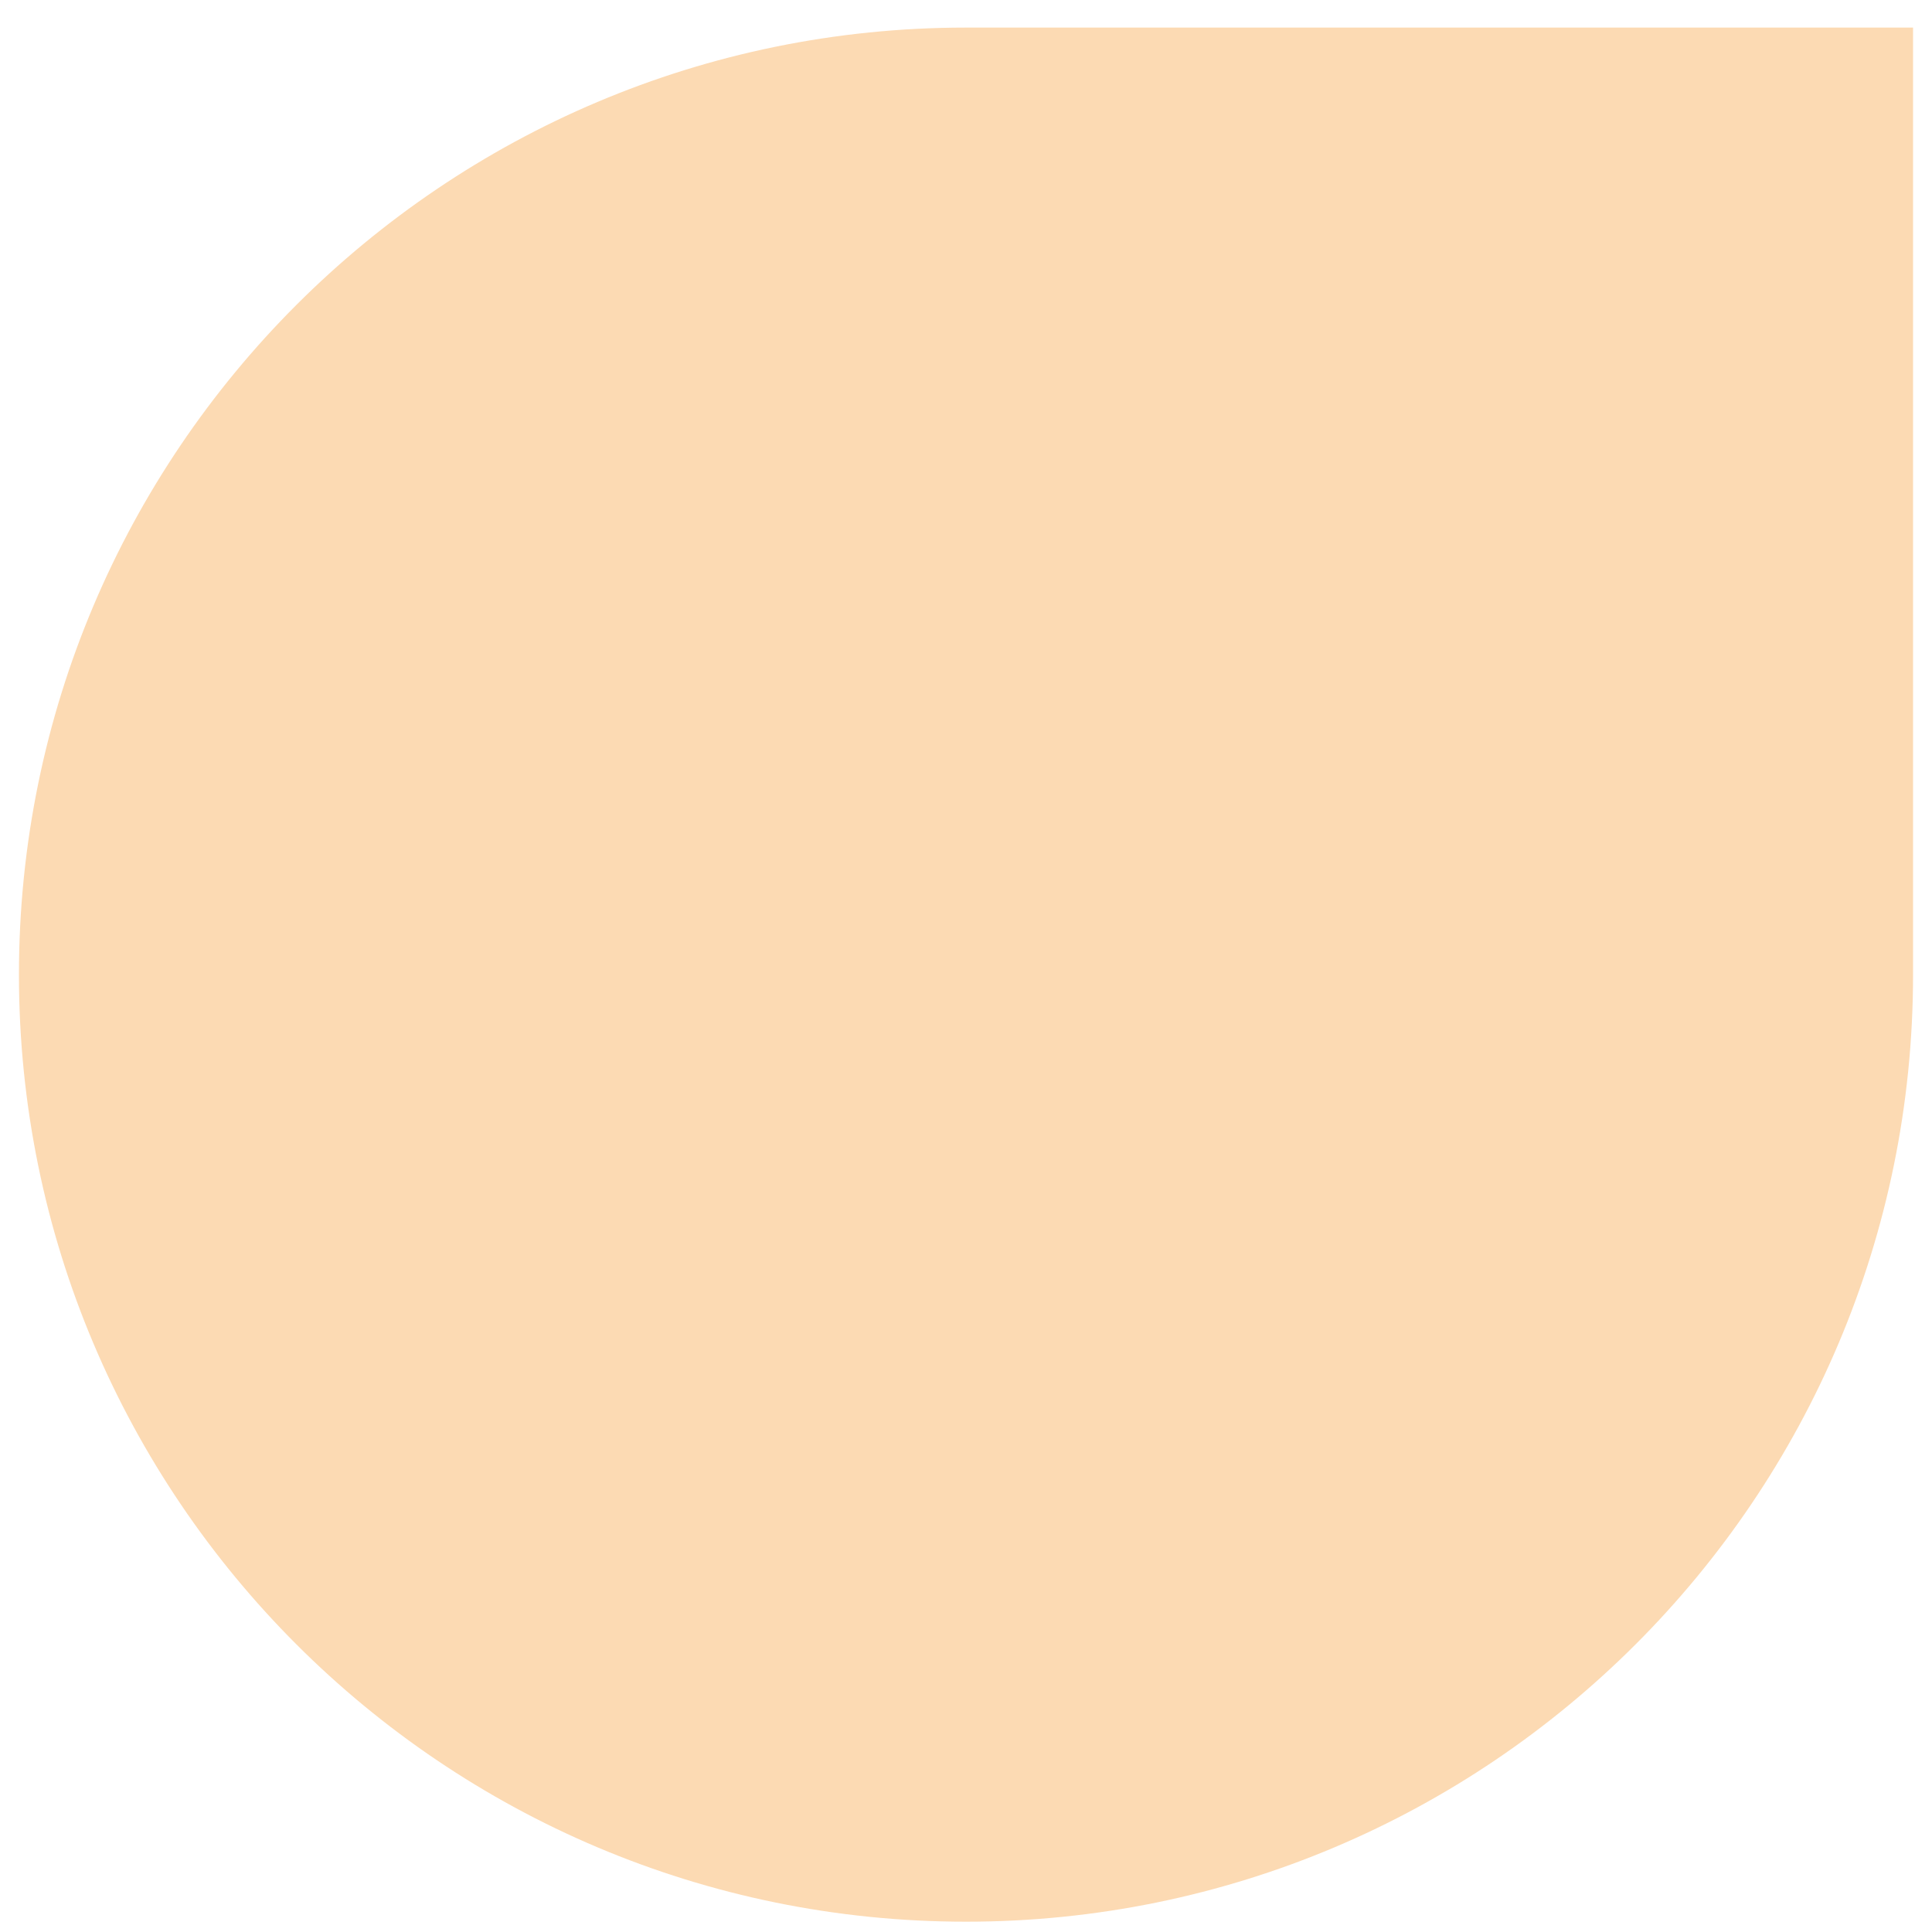 <?xml version="1.0" encoding="UTF-8"?>
<svg xmlns="http://www.w3.org/2000/svg" width="51" height="51" viewBox="0 0 51 51" fill="none">
  <g clip-path="url(#clip0_598_24)">
    <path d="M0.5 25.728C0.5 11.921 11.693 0.728 25.5 0.728H50.5V25.728C50.5 39.535 39.307 50.728 25.5 50.728C11.693 50.728 0.5 39.535 0.5 25.728Z" fill="#FCDAB3"></path>
  </g>
  <defs>
    <clipPath id="clip0_598_24">
      <rect width="50" height="50" fill="white" transform="translate(0.5 0.728)"></rect>
    </clipPath>
  </defs>
</svg>
